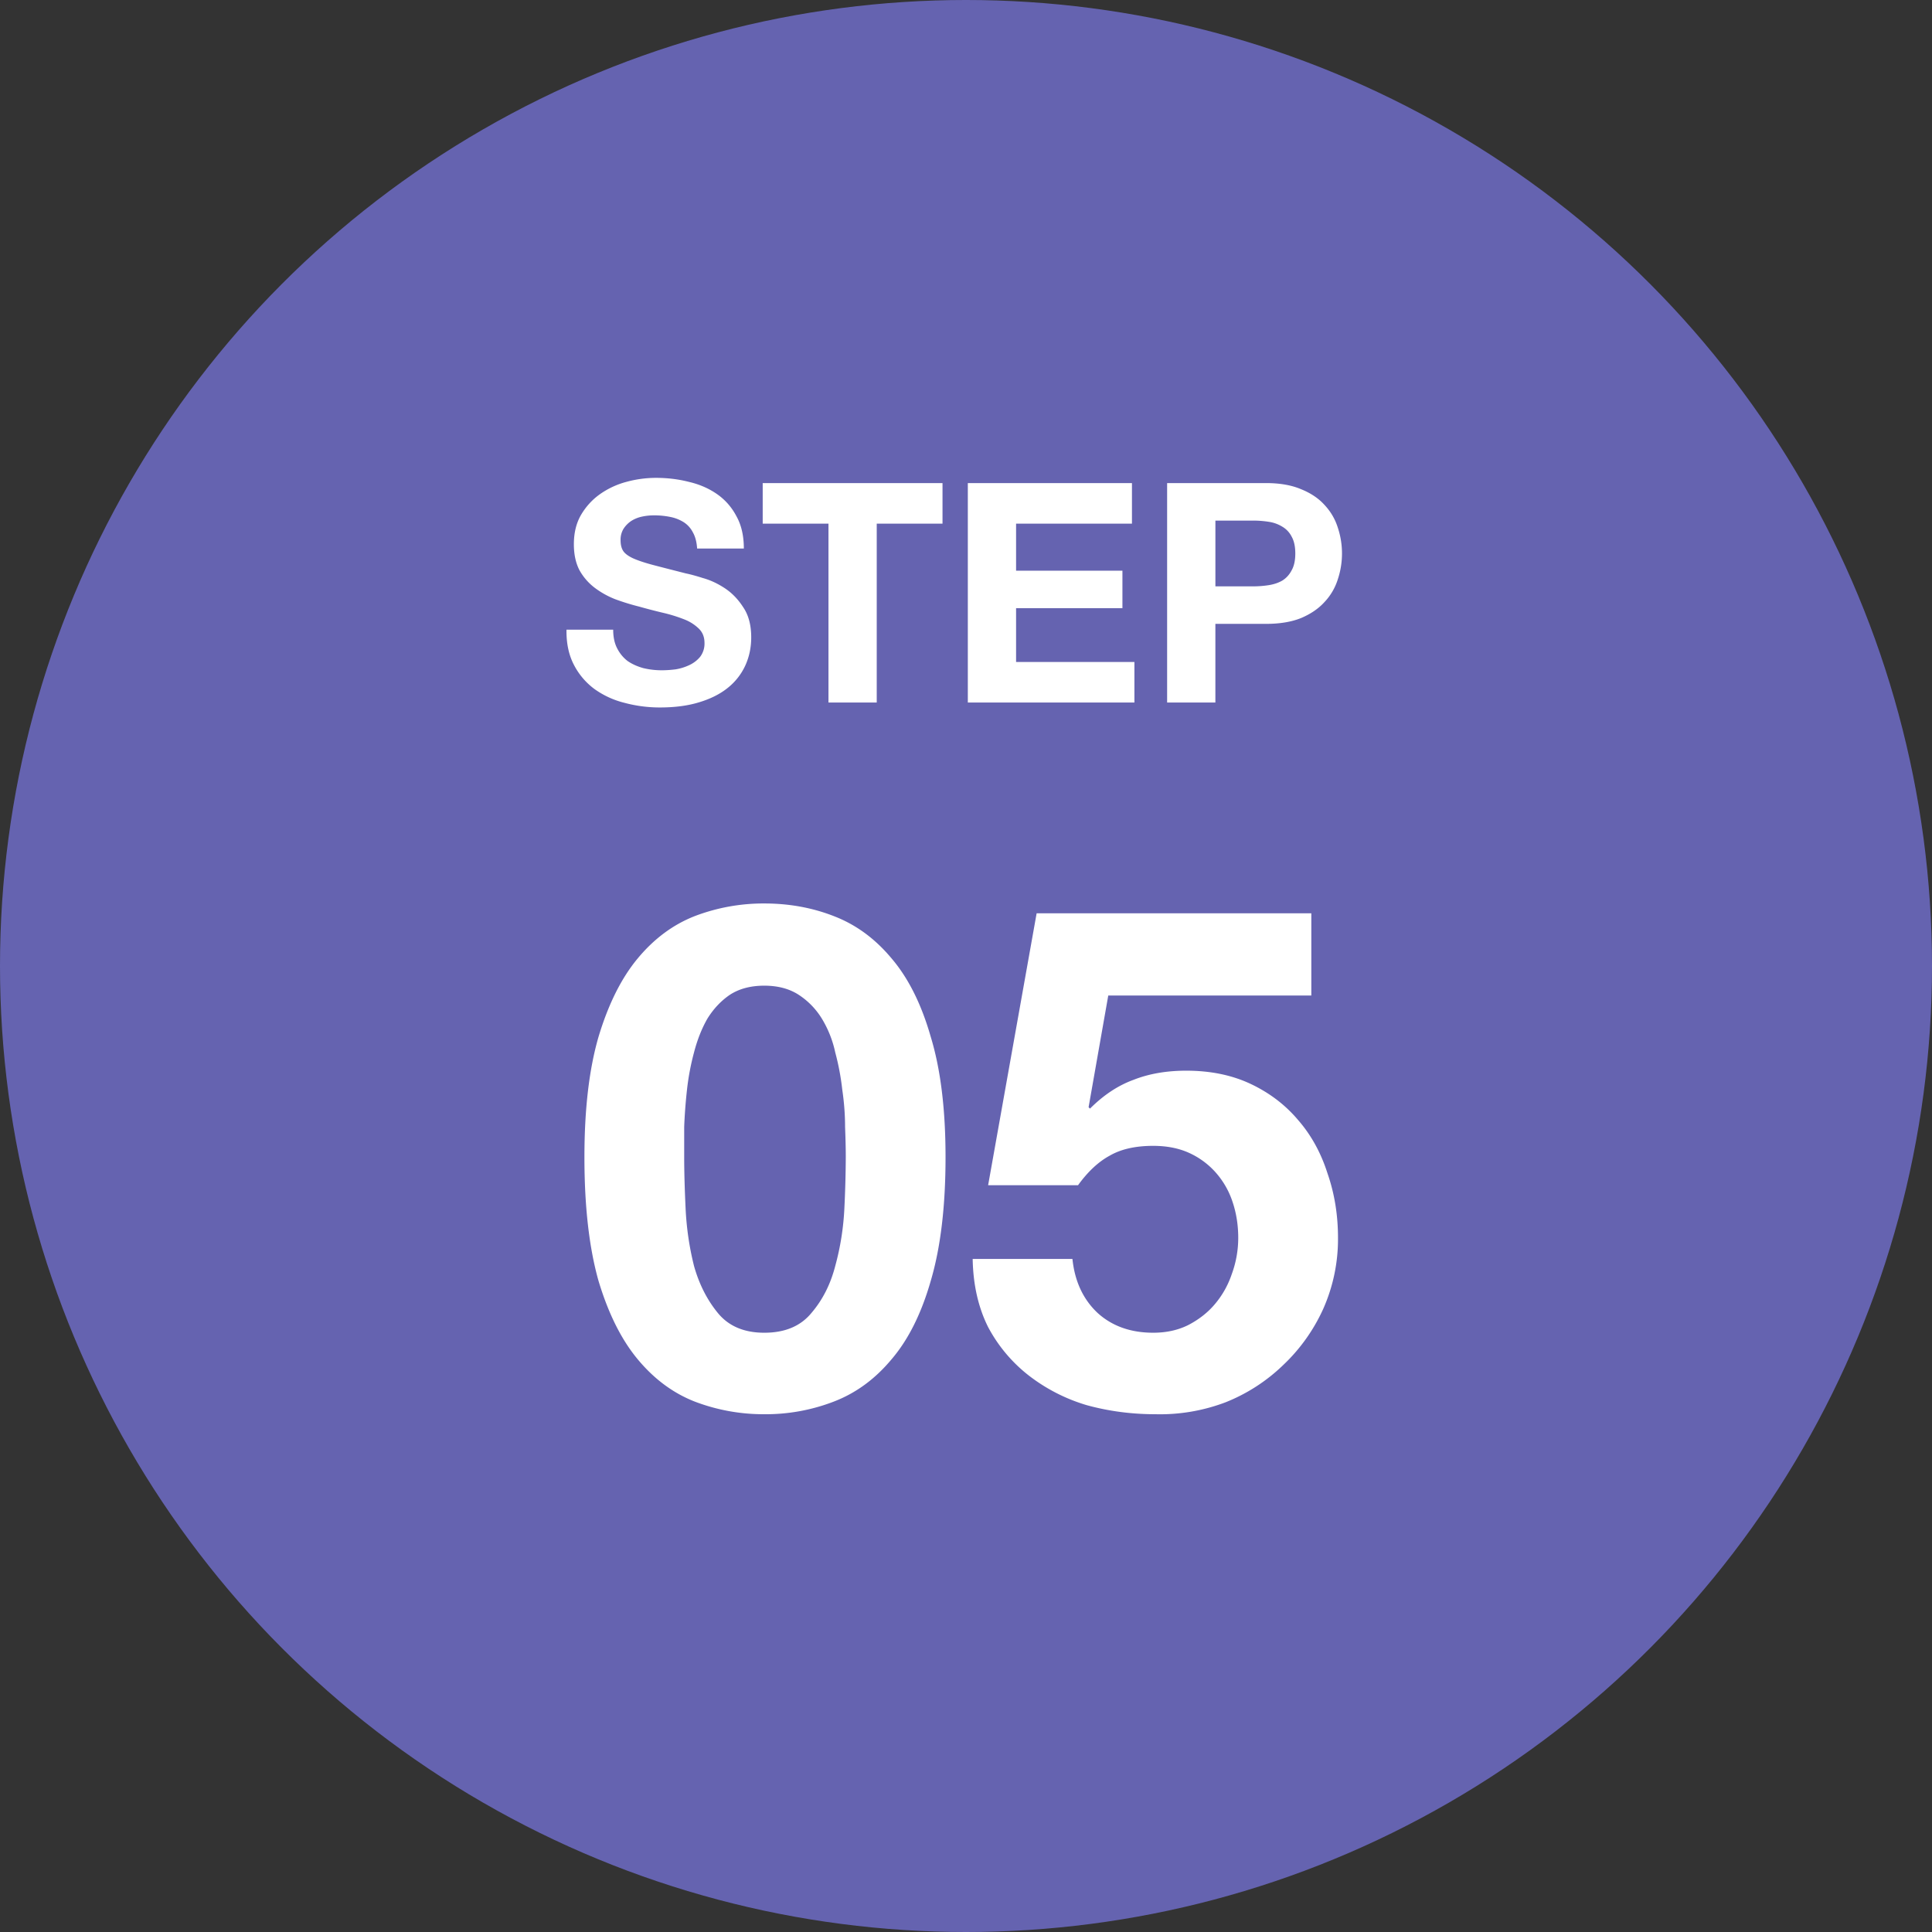 <svg width="88" height="88" fill="none" xmlns="http://www.w3.org/2000/svg"><rect width="100%" height="100%" fill="#333333" stroke="none"/><circle cx="44" cy="44" r="44" fill="#6563B0"/><path d="M31.164 52.704c0 .64.021 1.419.064 2.336.042.896.17 1.77.384 2.624.234.832.597 1.547 1.088 2.144.49.597 1.194.896 2.112.896.938 0 1.653-.299 2.144-.896.512-.597.874-1.312 1.088-2.144.234-.853.373-1.728.416-2.624a51.47 51.47 0 0 0 .064-2.336c0-.384-.011-.843-.032-1.376 0-.555-.043-1.12-.128-1.696a11.33 11.33 0 0 0-.32-1.696 4.923 4.923 0 0 0-.608-1.536 3.431 3.431 0 0 0-1.056-1.088c-.427-.277-.95-.416-1.568-.416-.619 0-1.142.139-1.568.416-.406.277-.747.64-1.024 1.088-.256.448-.459.96-.608 1.536a11.33 11.33 0 0 0-.32 1.696 23.537 23.537 0 0 0-.128 1.696v1.376Zm-4.544 0c0-2.176.213-4 .64-5.472.448-1.493 1.045-2.688 1.792-3.584.746-.896 1.61-1.536 2.592-1.92a8.782 8.782 0 0 1 3.168-.576c1.13 0 2.186.192 3.168.576 1.002.384 1.877 1.024 2.624 1.92.768.896 1.365 2.09 1.792 3.584.448 1.472.672 3.296.672 5.472 0 2.24-.224 4.117-.672 5.632-.427 1.493-1.024 2.688-1.792 3.584-.747.896-1.622 1.536-2.624 1.92a8.616 8.616 0 0 1-3.168.576 8.782 8.782 0 0 1-3.168-.576c-.982-.384-1.846-1.024-2.592-1.92-.747-.896-1.344-2.09-1.792-3.584-.427-1.515-.64-3.392-.64-5.632Zm33.109-7.36H50.48l-.896 5.088.064.064c.619-.619 1.28-1.056 1.984-1.312.704-.277 1.504-.416 2.4-.416 1.11 0 2.09.203 2.944.608.853.405 1.568.95 2.144 1.632.597.683 1.045 1.493 1.344 2.432.32.917.48 1.899.48 2.944a7.83 7.83 0 0 1-.672 3.232 8.126 8.126 0 0 1-1.824 2.56 8.056 8.056 0 0 1-2.624 1.696 8.419 8.419 0 0 1-3.2.544c-1.088 0-2.133-.139-3.136-.416a8.048 8.048 0 0 1-2.624-1.344 6.89 6.89 0 0 1-1.856-2.208c-.448-.896-.683-1.93-.704-3.104h4.544c.107 1.024.49 1.845 1.152 2.464.661.597 1.504.896 2.528.896.597 0 1.13-.117 1.6-.352.49-.256.896-.576 1.216-.96.341-.405.597-.864.768-1.376a4.784 4.784 0 0 0 .288-1.632c0-.576-.085-1.12-.256-1.632a3.81 3.81 0 0 0-.768-1.344 3.604 3.604 0 0 0-1.216-.896c-.47-.213-1.013-.32-1.632-.32-.81 0-1.472.15-1.984.448-.512.277-.992.725-1.44 1.344h-4.096L47.217 41.6h12.512v3.744ZM27.93 28.682c0 .336.061.62.183.854.121.233.28.425.476.574.205.14.443.247.714.322.27.065.55.098.84.098.196 0 .406-.014.63-.042a2.36 2.36 0 0 0 .63-.196c.196-.093.36-.22.49-.378a.995.995 0 0 0 .196-.63c0-.27-.089-.49-.266-.658a1.972 1.972 0 0 0-.672-.42 6.776 6.776 0 0 0-.952-.294 26.235 26.235 0 0 1-1.078-.28 10.565 10.565 0 0 1-1.092-.336 3.918 3.918 0 0 1-.952-.532 2.577 2.577 0 0 1-.686-.798c-.168-.327-.252-.719-.252-1.176 0-.513.107-.957.322-1.33.224-.383.513-.7.868-.952a3.752 3.752 0 0 1 1.204-.56 5.123 5.123 0 0 1 1.344-.182c.523 0 1.022.06 1.498.182.485.112.914.299 1.288.56.373.261.667.597.882 1.008.224.401.336.891.336 1.47h-2.128c-.019-.299-.084-.546-.196-.742a1.184 1.184 0 0 0-.42-.462 1.806 1.806 0 0 0-.616-.238 3.642 3.642 0 0 0-.742-.07 2.6 2.6 0 0 0-.532.056 1.5 1.5 0 0 0-.49.196c-.14.093-.257.21-.35.35a.94.94 0 0 0-.14.532c0 .196.037.355.112.476.074.121.22.233.434.336.224.103.527.205.91.308.392.103.9.233 1.526.392.187.037.443.107.77.21.336.093.667.247.994.462.327.215.607.504.84.868.242.355.364.812.364 1.372 0 .457-.089.882-.266 1.274a2.798 2.798 0 0 1-.798 1.022c-.346.28-.78.5-1.302.658-.514.159-1.11.238-1.792.238-.55 0-1.088-.07-1.61-.21a3.99 3.99 0 0 1-1.372-.63 3.176 3.176 0 0 1-.938-1.106c-.233-.448-.345-.98-.336-1.596h2.128Zm9.807-4.83H34.74v-1.848h8.19v1.848h-2.996V32h-2.198v-8.148Zm6.346-1.848h7.476v1.848h-5.278v2.142h4.844v1.708h-4.844v2.45h5.39V32h-7.588v-9.996Zm11.276 4.704h1.708c.252 0 .495-.019.728-.056.234-.037.439-.107.616-.21.178-.112.318-.266.42-.462.112-.196.168-.453.168-.77s-.056-.574-.168-.77a1.085 1.085 0 0 0-.42-.448 1.618 1.618 0 0 0-.616-.224 4.607 4.607 0 0 0-.728-.056H55.36v2.996Zm-2.198-4.704h4.508c.626 0 1.158.093 1.596.28.439.177.794.415 1.064.714.28.299.481.64.602 1.022a3.733 3.733 0 0 1 0 2.38 2.648 2.648 0 0 1-.602 1.022c-.27.299-.625.541-1.064.728-.438.177-.97.266-1.596.266h-2.31V32h-2.198v-9.996Z" fill="#fff"/></svg>